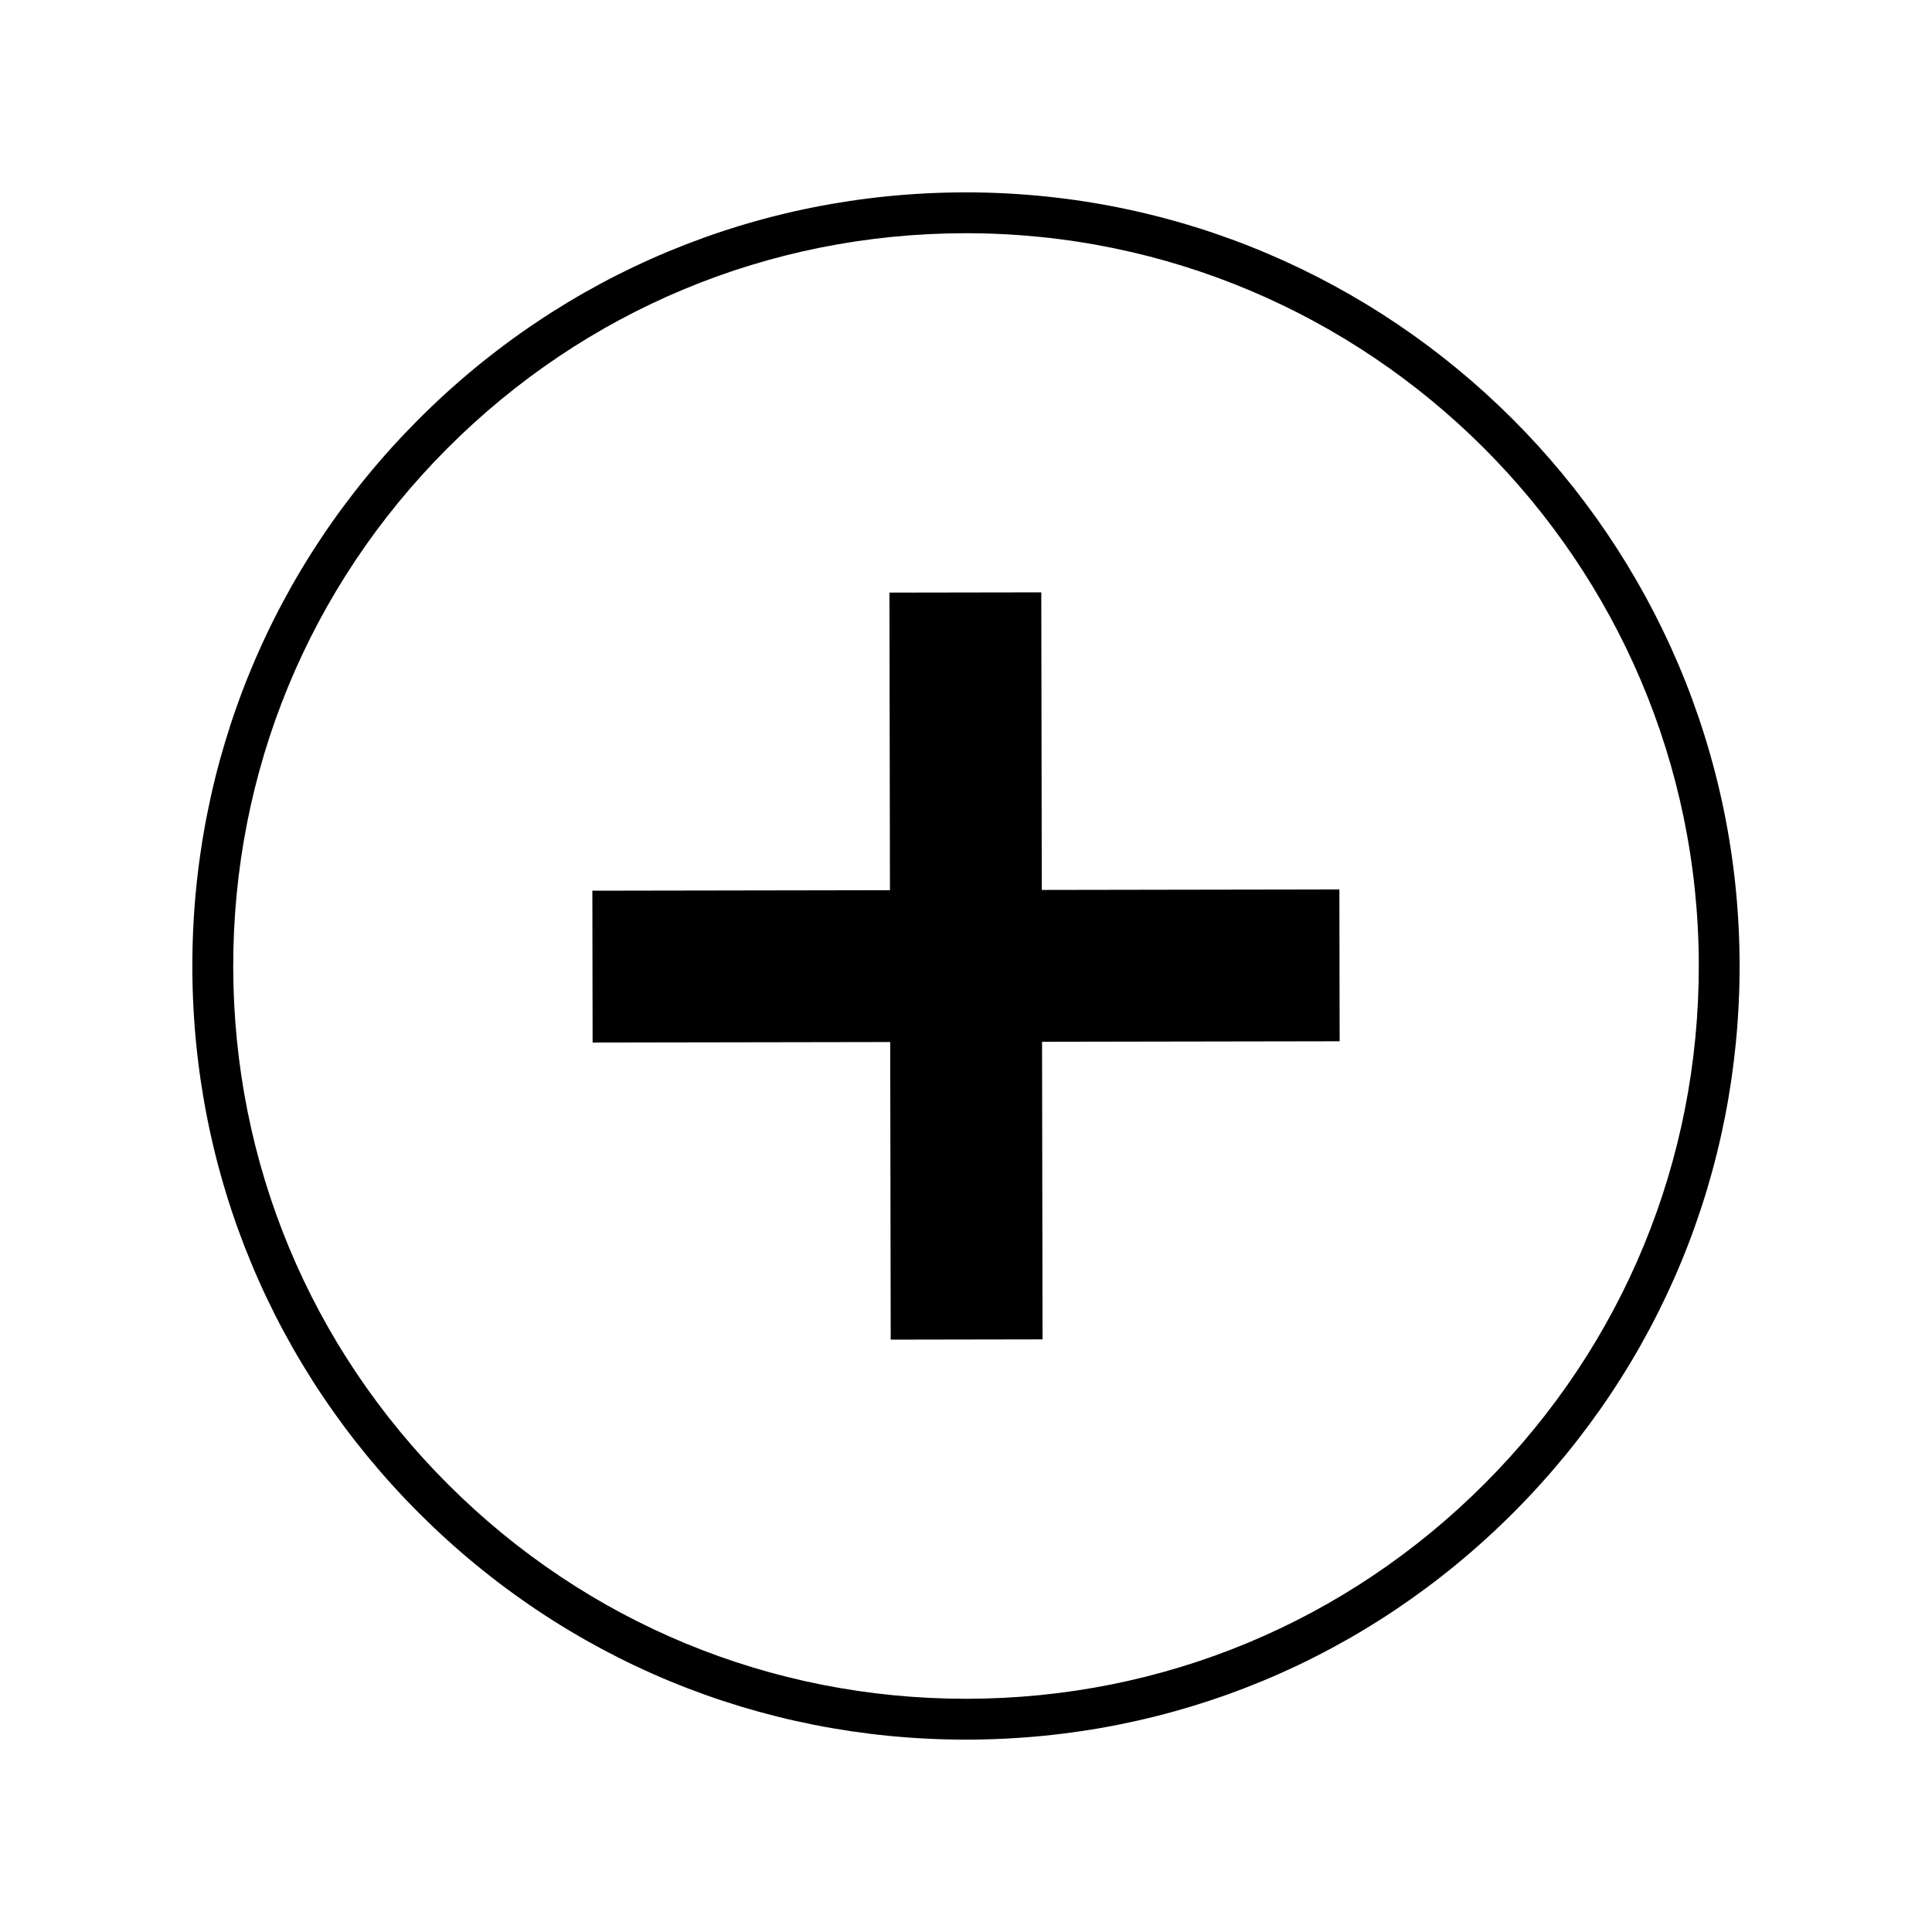 <?xml version="1.0" encoding="UTF-8"?>
<!-- Uploaded to: SVG Repo, www.svgrepo.com, Generator: SVG Repo Mixer Tools -->
<svg fill="#000000" width="800px" height="800px" version="1.1" viewBox="144 144 512 512" xmlns="http://www.w3.org/2000/svg">
 <g>
  <path d="m498.95 379.71-78.867 0.133-0.133-78.863-40.238 0.066 0.133 78.867-78.863 0.133 0.066 40.238 78.867-0.133 0.133 78.867 40.238-0.07-0.133-78.867 78.867-0.133z"/>
  <path d="m400 194.98h-0.355c-54.762 0.094-106.21 21.508-144.87 60.297-38.656 38.789-59.895 90.309-59.801 145.07 0.094 54.762 21.508 106.21 60.297 144.87 38.707 38.574 90.082 59.805 144.71 59.801h0.359c54.762-0.094 106.21-21.508 144.87-60.297s59.895-90.309 59.801-145.07c-0.195-112.93-92.129-204.67-205.02-204.67zm137.55 342.1c-36.617 36.742-85.348 57.023-137.22 57.113h-0.34c-51.742 0-100.41-20.109-137.07-56.645-36.742-36.617-57.023-85.348-57.113-137.22-0.09-51.871 20.027-100.67 56.645-137.41 36.617-36.742 85.348-57.023 137.22-57.113h0.336c106.92 0 194.01 86.902 194.19 193.86 0.09 51.871-20.027 100.67-56.641 137.41z"/>
 </g>
</svg>